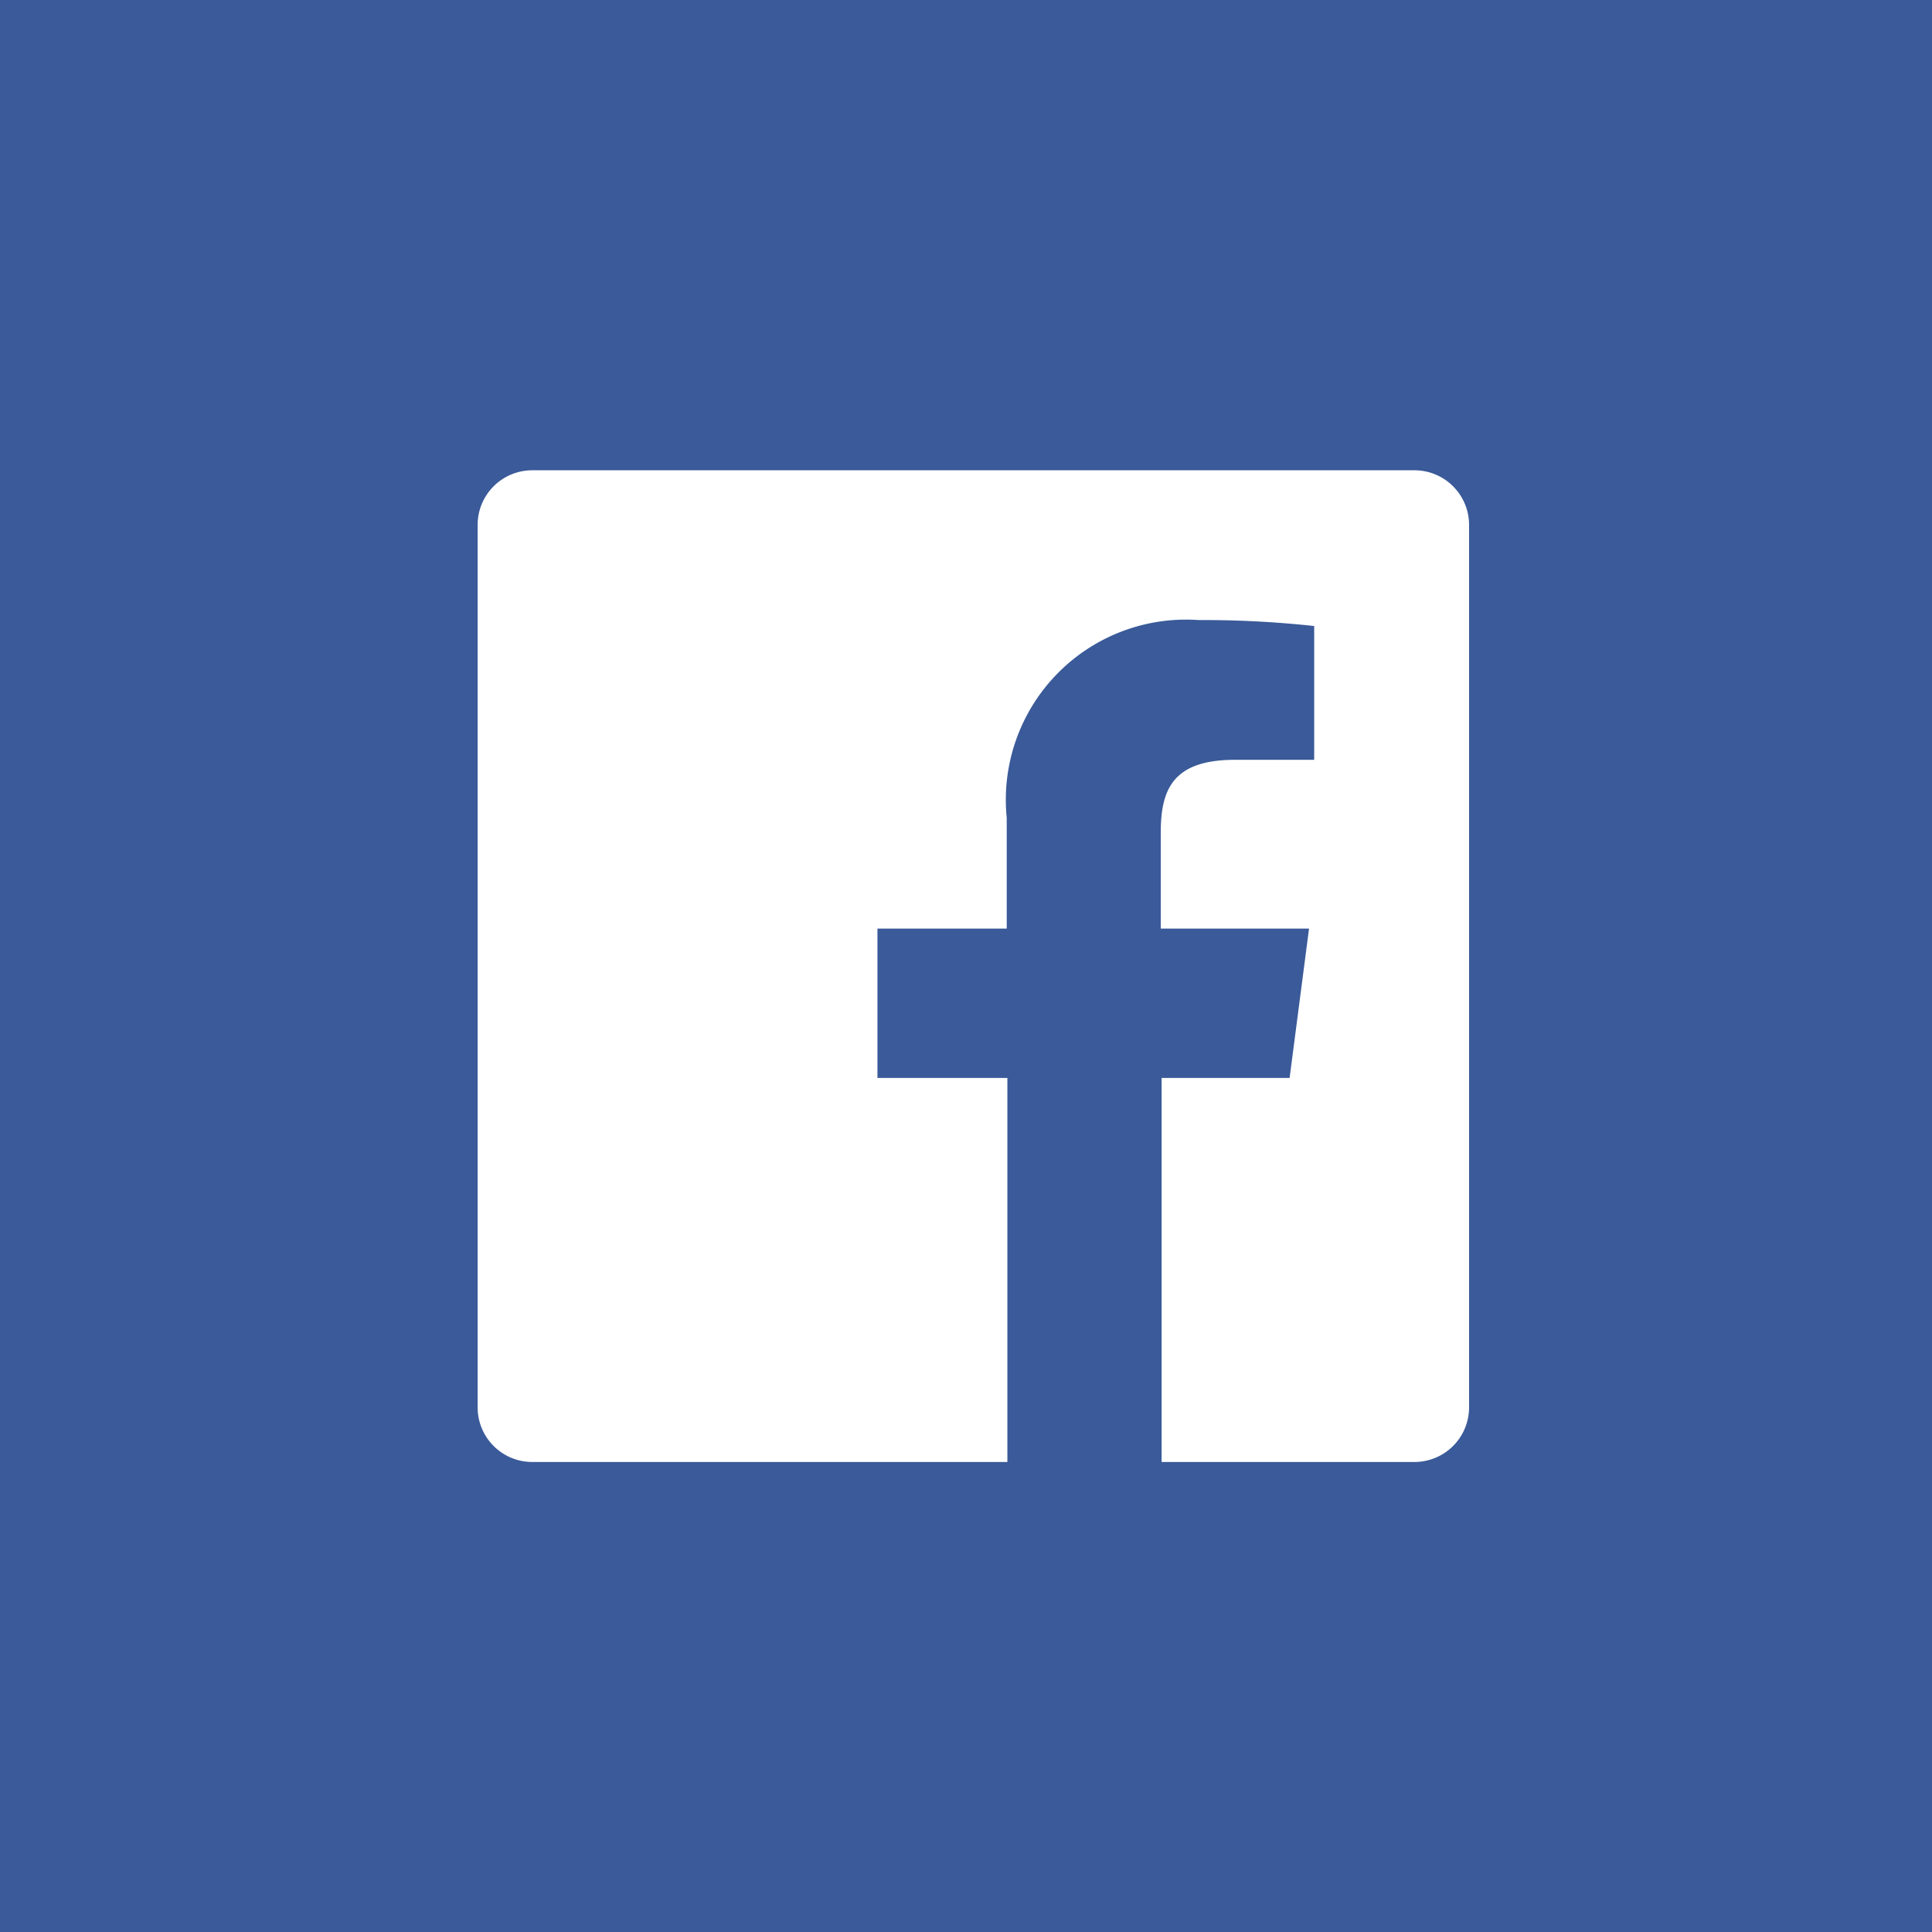 <svg xmlns="http://www.w3.org/2000/svg" width="36" height="36" viewBox="0 0 36 36">
  <g id="グループ_456" data-name="グループ 456" transform="translate(-548 -817)">
    <rect id="長方形_362" data-name="長方形 362" width="36" height="36" transform="translate(548 817)" fill="#3a5a99"/>
    <g id="Facebook-11" transform="translate(548 816.863)">
      <path id="Facebook-12" d="M351.72,19.26H335.278a1.018,1.018,0,0,0-1.018,1.018V36.721a1.018,1.018,0,0,0,1.018,1.018h8.853V30.583H341.71V27.8h2.409V25.736a3.357,3.357,0,0,1,3.578-3.685,19.148,19.148,0,0,1,2.151.111v2.493h-1.475c-1.161,0-1.384.553-1.384,1.36V27.8h2.763l-.362,2.783h-2.385v7.156h4.711a1.018,1.018,0,0,0,1.018-1.018V20.278A1.018,1.018,0,0,0,351.72,19.26Z" transform="translate(-325.36 -10.36)" fill="#fff"/>
    </g>
  </g>
</svg>

